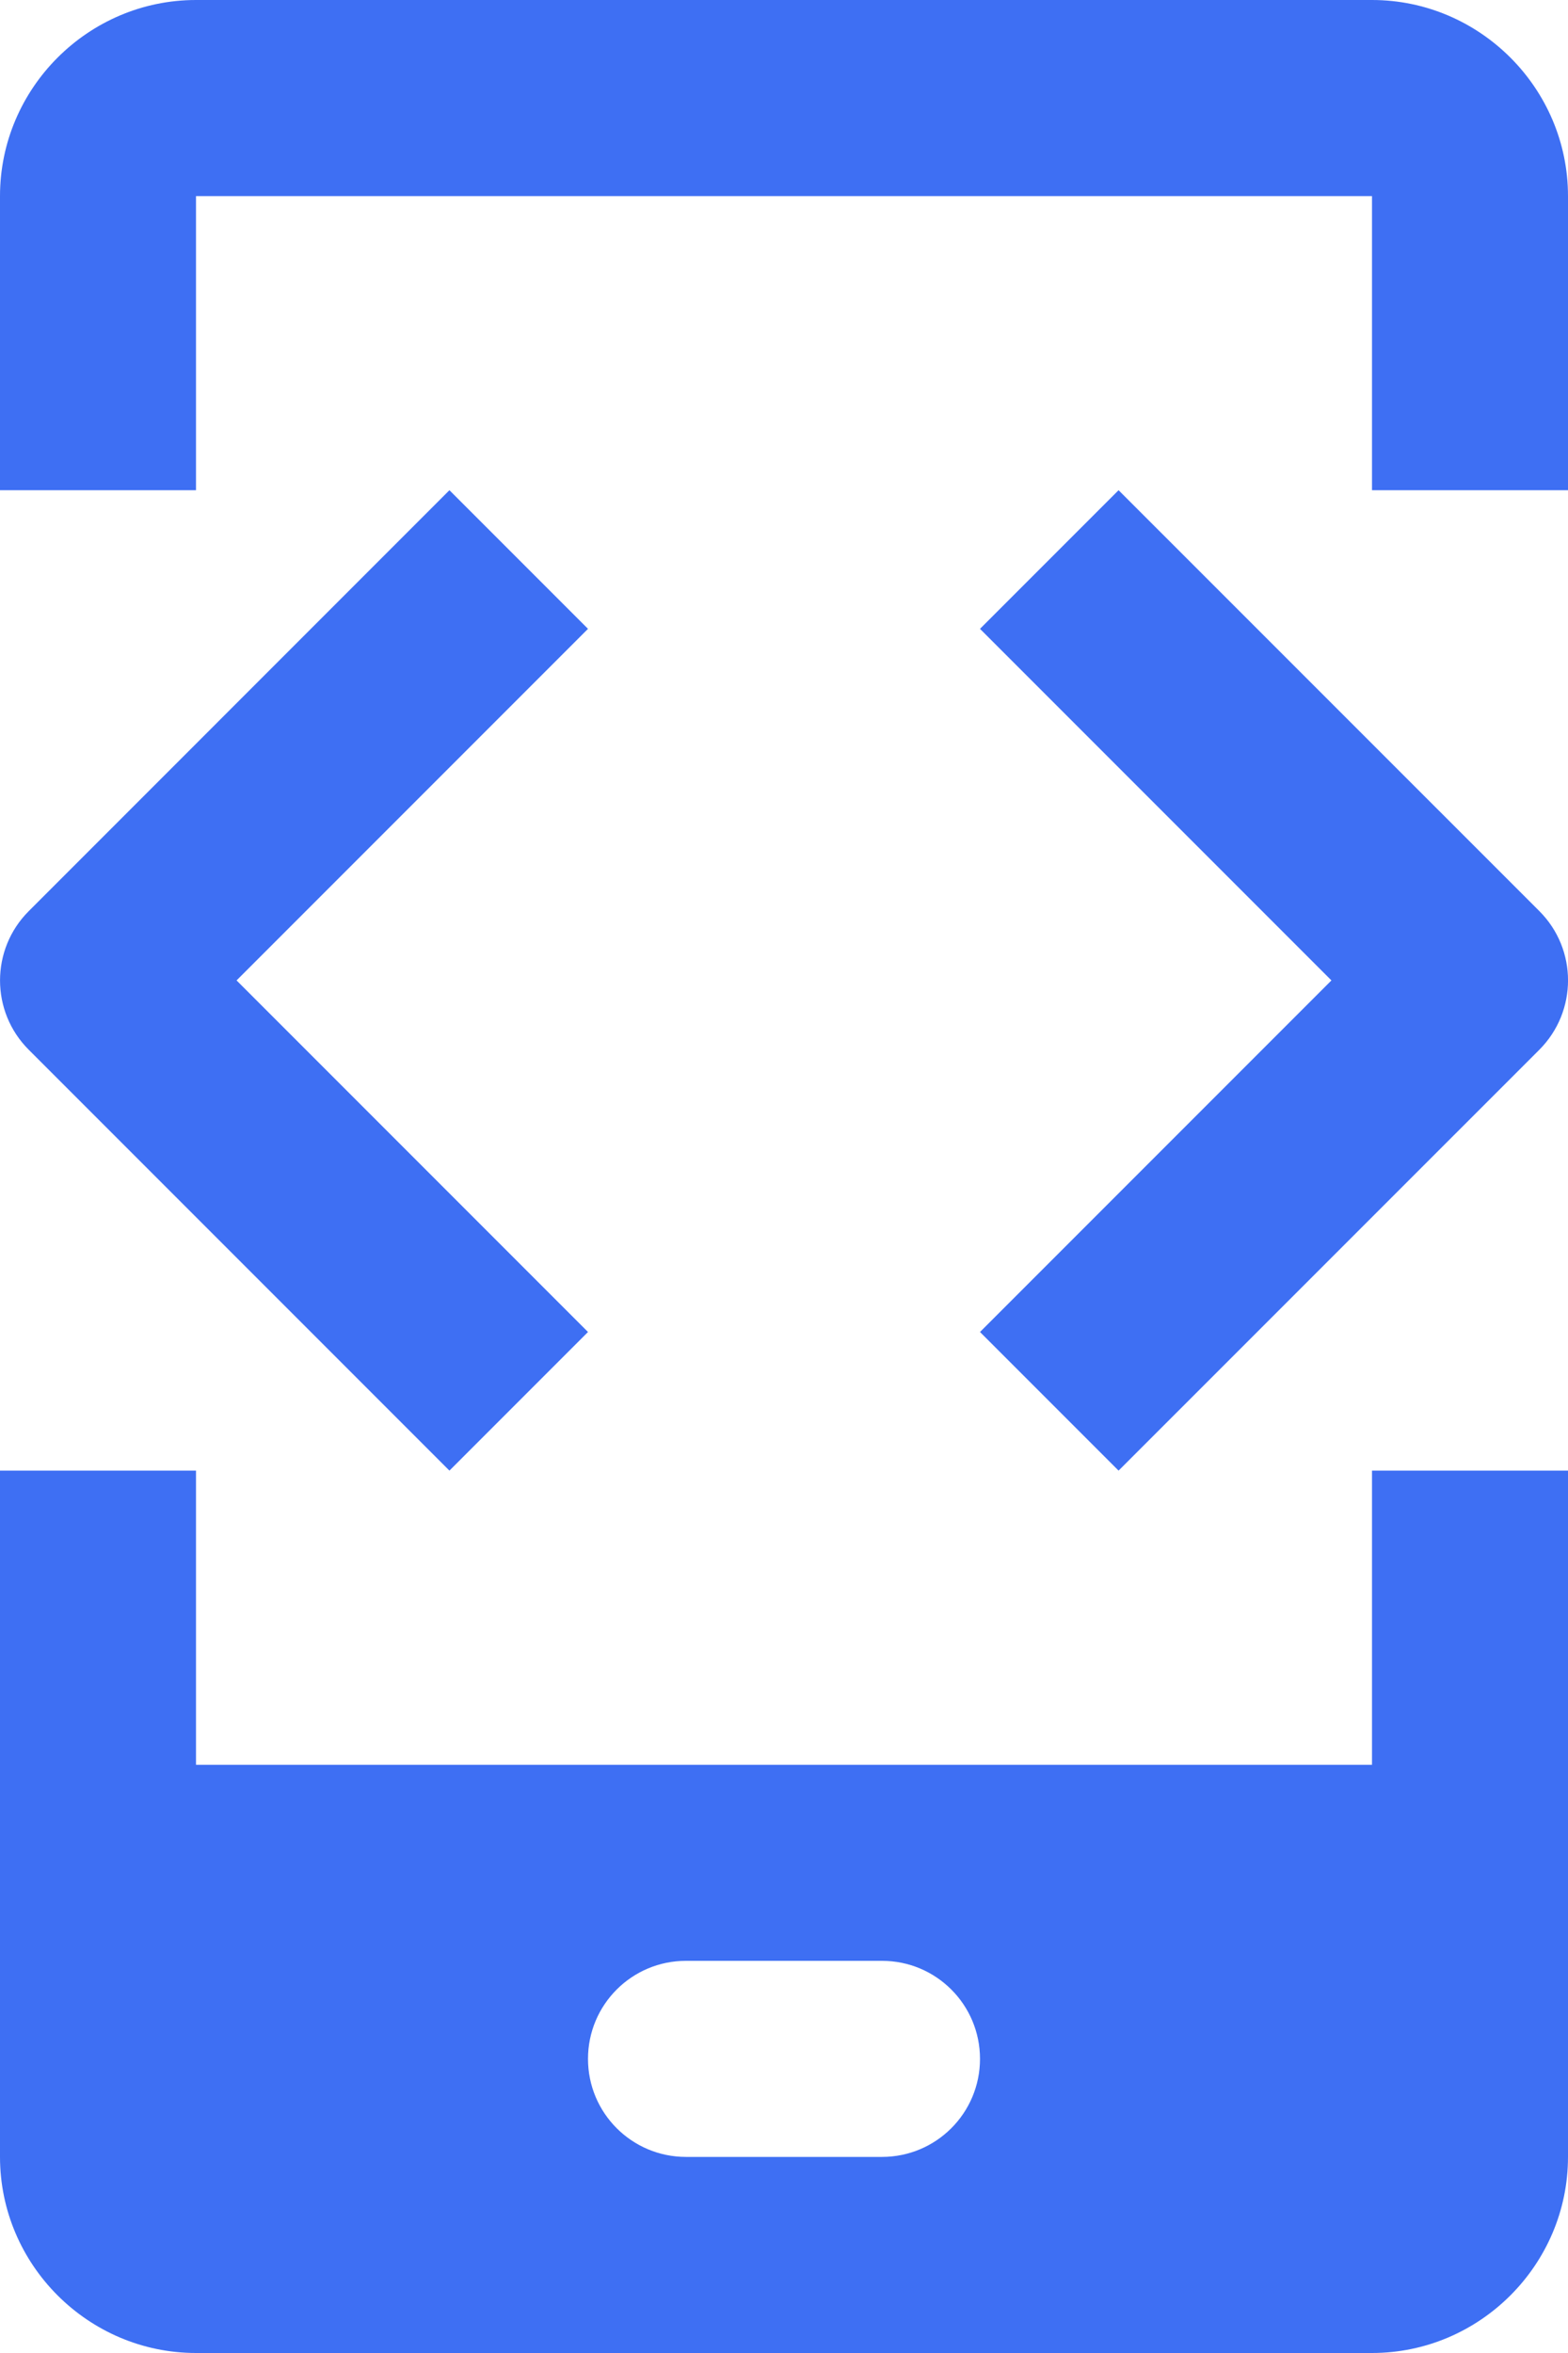 <svg width="24" height="36" viewBox="0 0 24 36" fill="none" xmlns="http://www.w3.org/2000/svg">
<path d="M21 22.5V27H3V22.5H0V33C0 34.65 1.351 36 3 36H21C22.649 36 24 34.65 24 33V22.5H21ZM13.5 33H10.5C9.671 33 9 32.329 9 31.5C9 30.671 9.671 30 10.5 30H13.5C14.329 30 15 30.671 15 31.5C15 32.329 14.329 33 13.5 33Z" fill="#3E6FF3"/>
<path d="M15 9.621L20.379 15L15 20.379L17.121 22.5L23.561 16.061C24.147 15.474 24.147 14.524 23.561 13.939L17.121 7.5L15 9.621Z" fill="#3E6FF3"/>
<path d="M9 20.379L3.621 15L9 9.621L6.879 7.5L0.44 13.94C-0.146 14.525 -0.146 15.476 0.44 16.061L6.879 22.5L9 20.379Z" fill="#3E6FF3"/>
<path d="M0 3C0 1.35 1.351 0 3 0H21C22.649 0 24 1.35 24 3V7.5H21V3H3V7.5H0V3Z" fill="#3E6FF3"/>
</svg>

